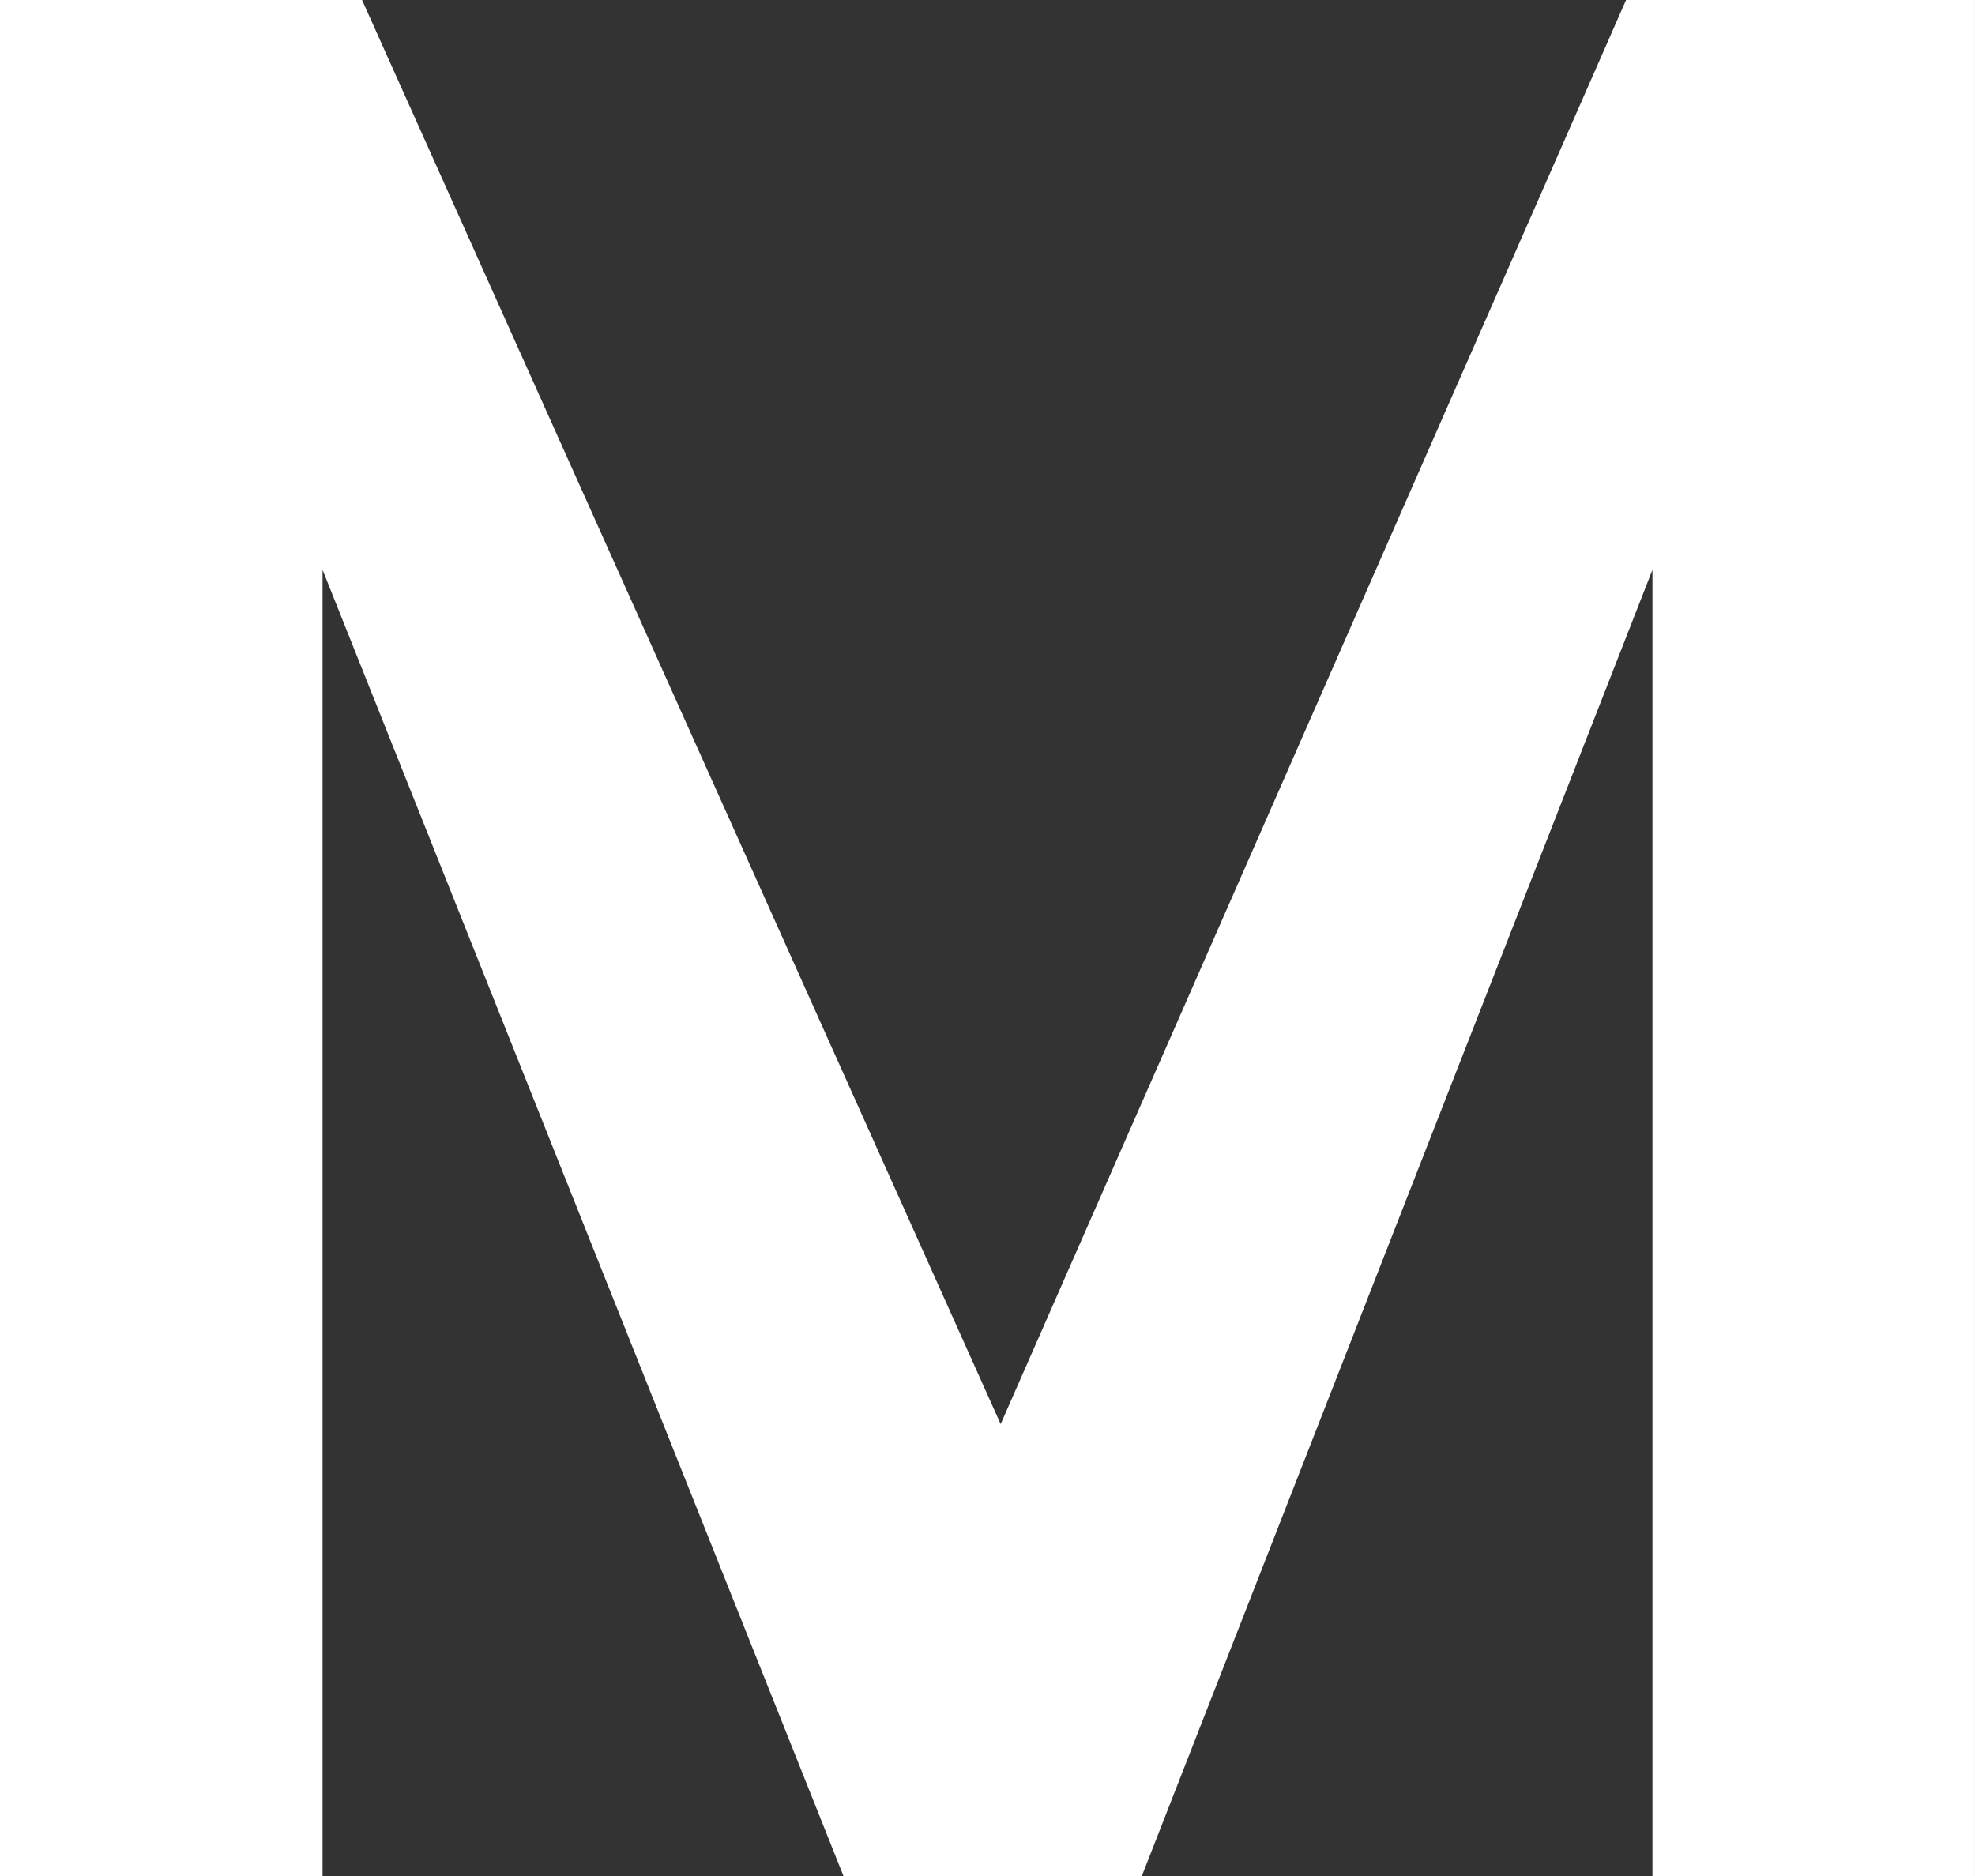 <?xml version="1.0" encoding="UTF-8" standalone="no"?>
<!DOCTYPE svg PUBLIC "-//W3C//DTD SVG 1.1//EN" "http://www.w3.org/Graphics/SVG/1.1/DTD/svg11.dtd">
<svg width="100%" height="100%" viewBox="0 0 1000 950" version="1.1" xmlns="http://www.w3.org/2000/svg" xmlns:xlink="http://www.w3.org/1999/xlink" xml:space="preserve" style="fill-rule:evenodd;clip-rule:evenodd;stroke-linejoin:round;stroke-miterlimit:1.414;">
    <rect x="0" y="0" width="1000" height="950" fill="#333333" stroke="none"/>
    <g transform="matrix(14.573,0,0,14.573,-8088.14,-4771.03)">
        <path d="M611.505,327.388L589.776,376.875L567.588,327.388L555.008,327.388L555.008,392.616L566.216,392.616L566.216,347.188L584.33,392.616L594.666,392.616L612.422,347.188L612.422,392.616L623.628,392.616L623.628,327.388L611.505,327.388Z" style="fill:white;fill-rule:nonzero;"/>
    </g>
</svg>
